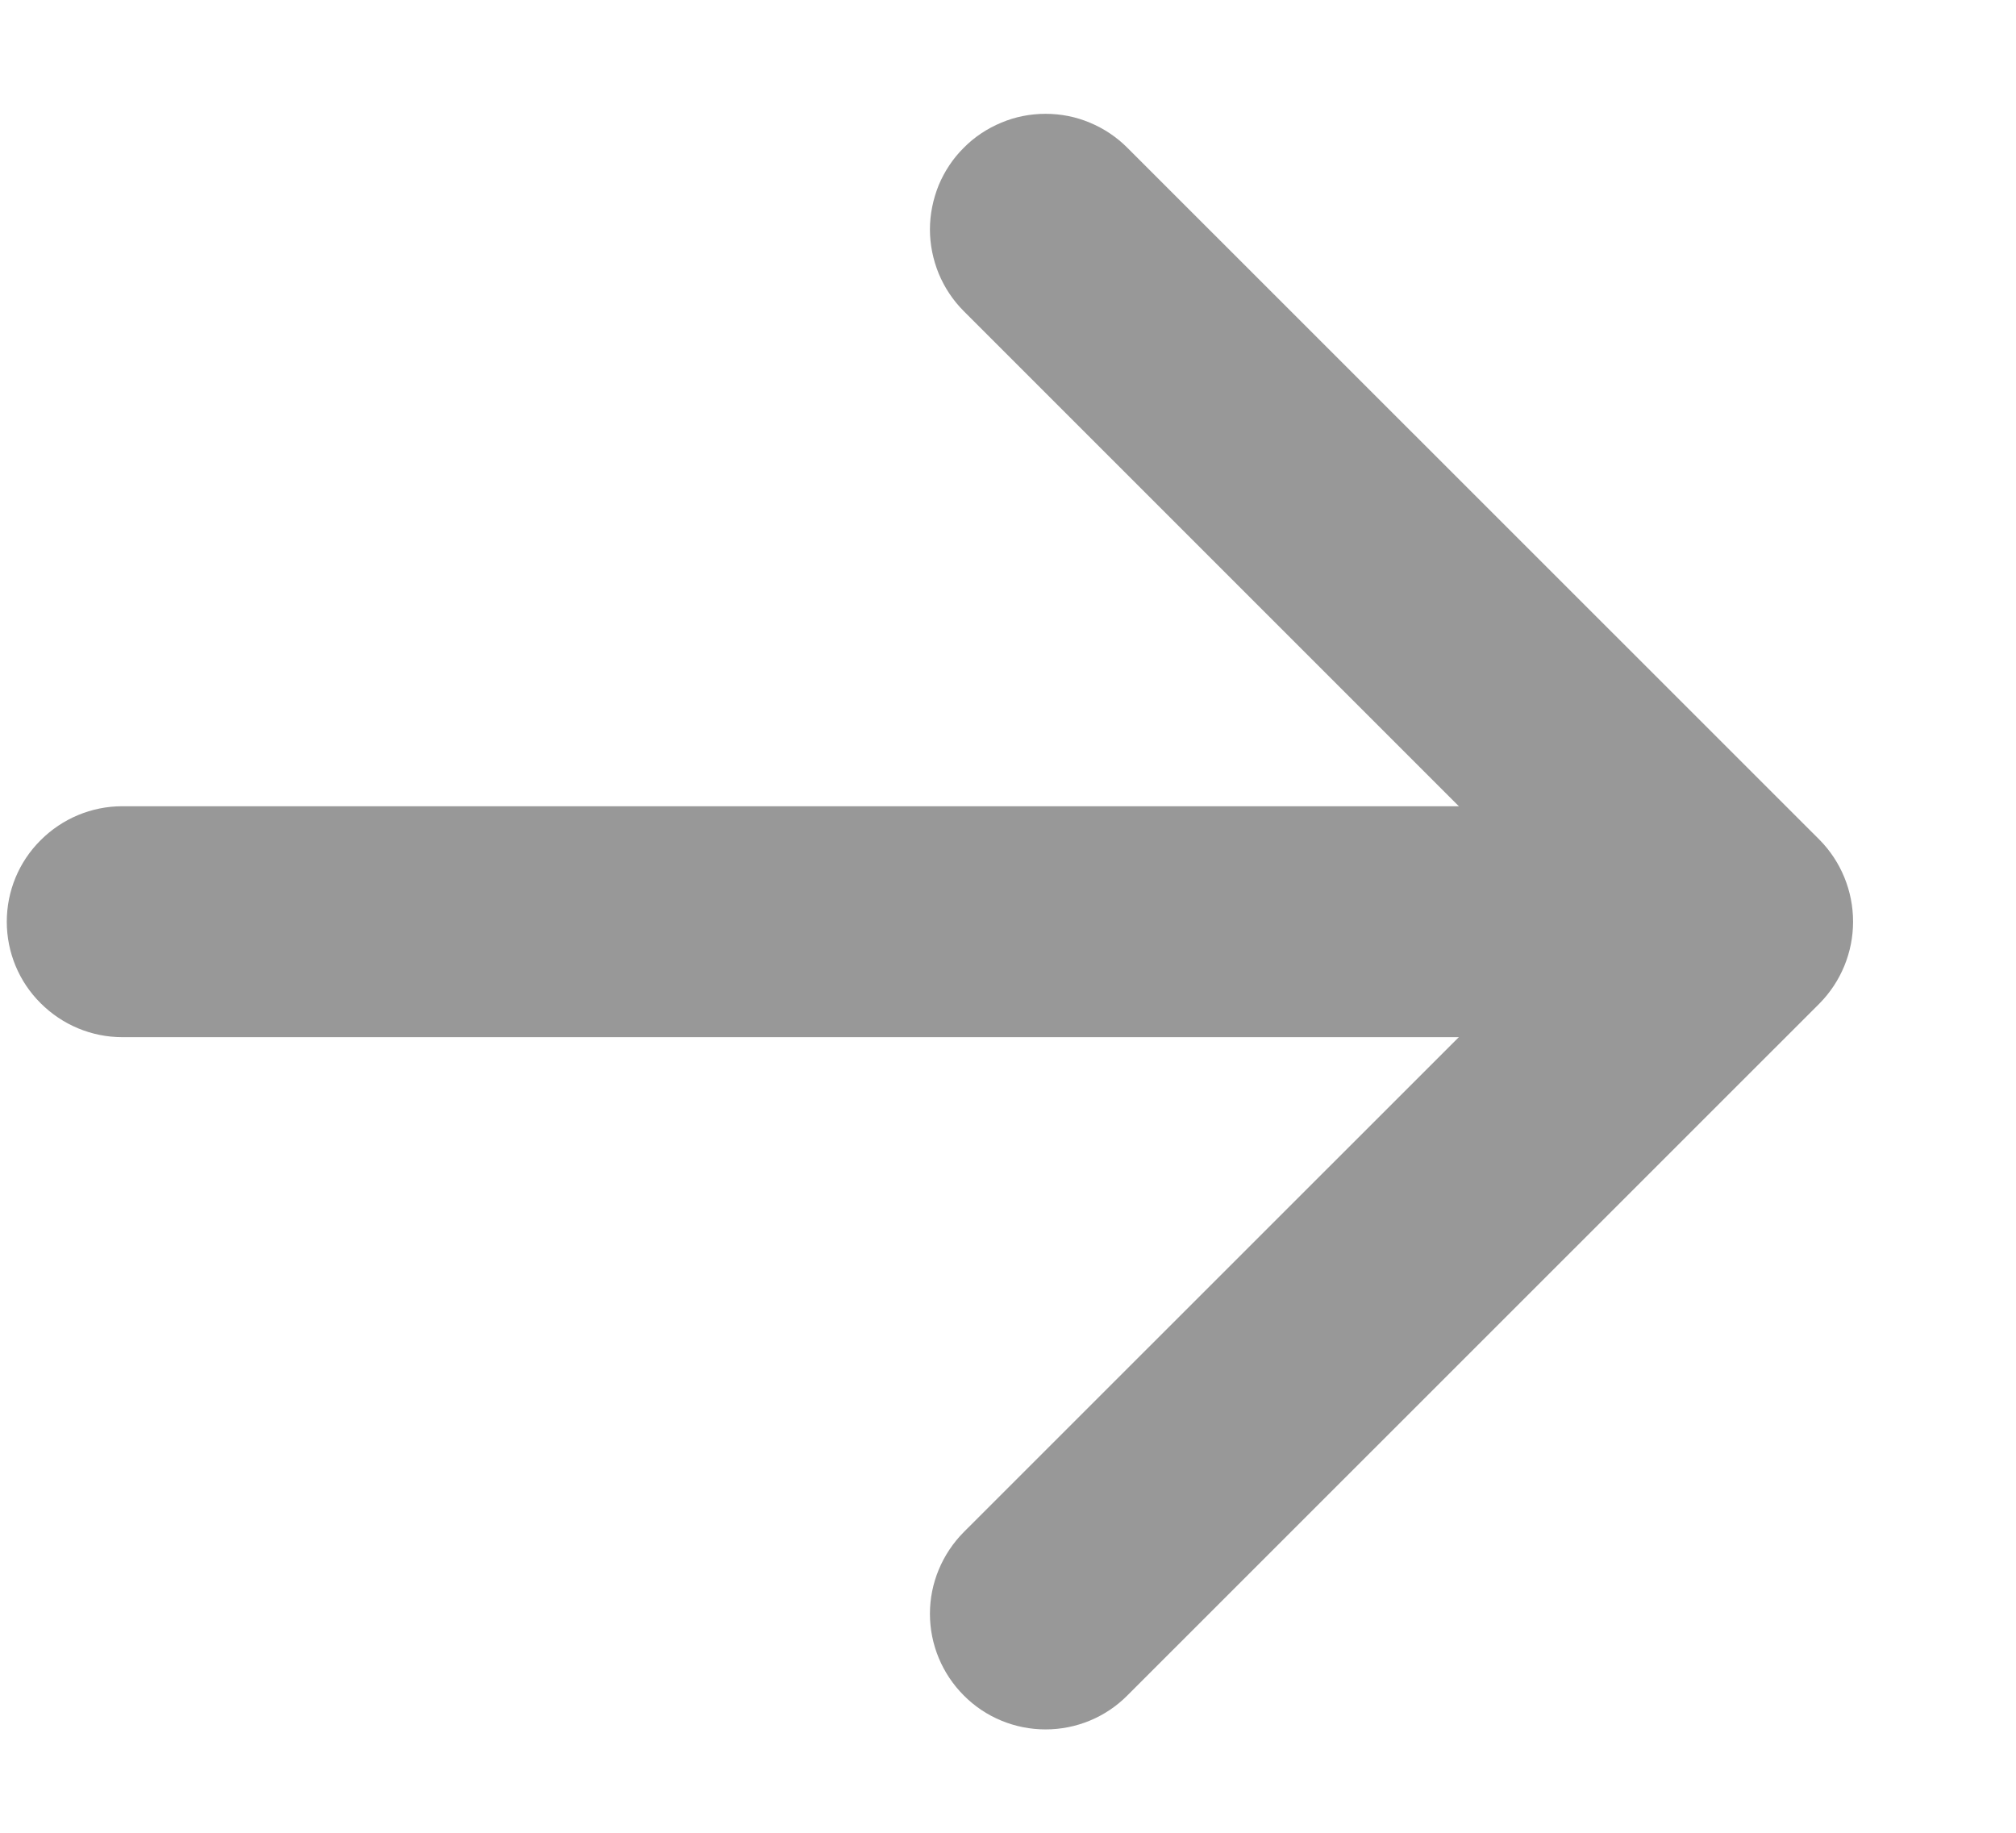 <svg width="11" height="10" viewBox="0 0 11 10" fill="none" xmlns="http://www.w3.org/2000/svg">
<path d="M5.259 1.698L8.59 5.029L5.259 8.359C5.141 8.478 5.074 8.638 5.074 8.805C5.074 8.973 5.141 9.133 5.259 9.251C5.377 9.37 5.538 9.436 5.705 9.436C5.872 9.436 6.033 9.37 6.151 9.251L9.927 5.476C10.045 5.357 10.111 5.196 10.111 5.029C10.111 4.861 10.045 4.7 9.927 4.581L6.151 0.806C6.092 0.747 6.023 0.701 5.946 0.669C5.87 0.637 5.788 0.621 5.705 0.621C5.622 0.621 5.54 0.637 5.464 0.669C5.387 0.701 5.317 0.747 5.259 0.806C5.2 0.864 5.154 0.934 5.122 1.01C5.091 1.087 5.074 1.169 5.074 1.252C5.074 1.335 5.091 1.417 5.122 1.493C5.154 1.57 5.2 1.639 5.259 1.698Z" fill="#989898"/>
<path d="M8.852 5.659H0.667C0.5 5.659 0.34 5.592 0.222 5.474C0.103 5.356 0.037 5.196 0.037 5.029C0.037 4.862 0.103 4.702 0.222 4.584C0.34 4.466 0.5 4.399 0.667 4.399H8.852V5.659Z" fill="#989898"/>
</svg>
